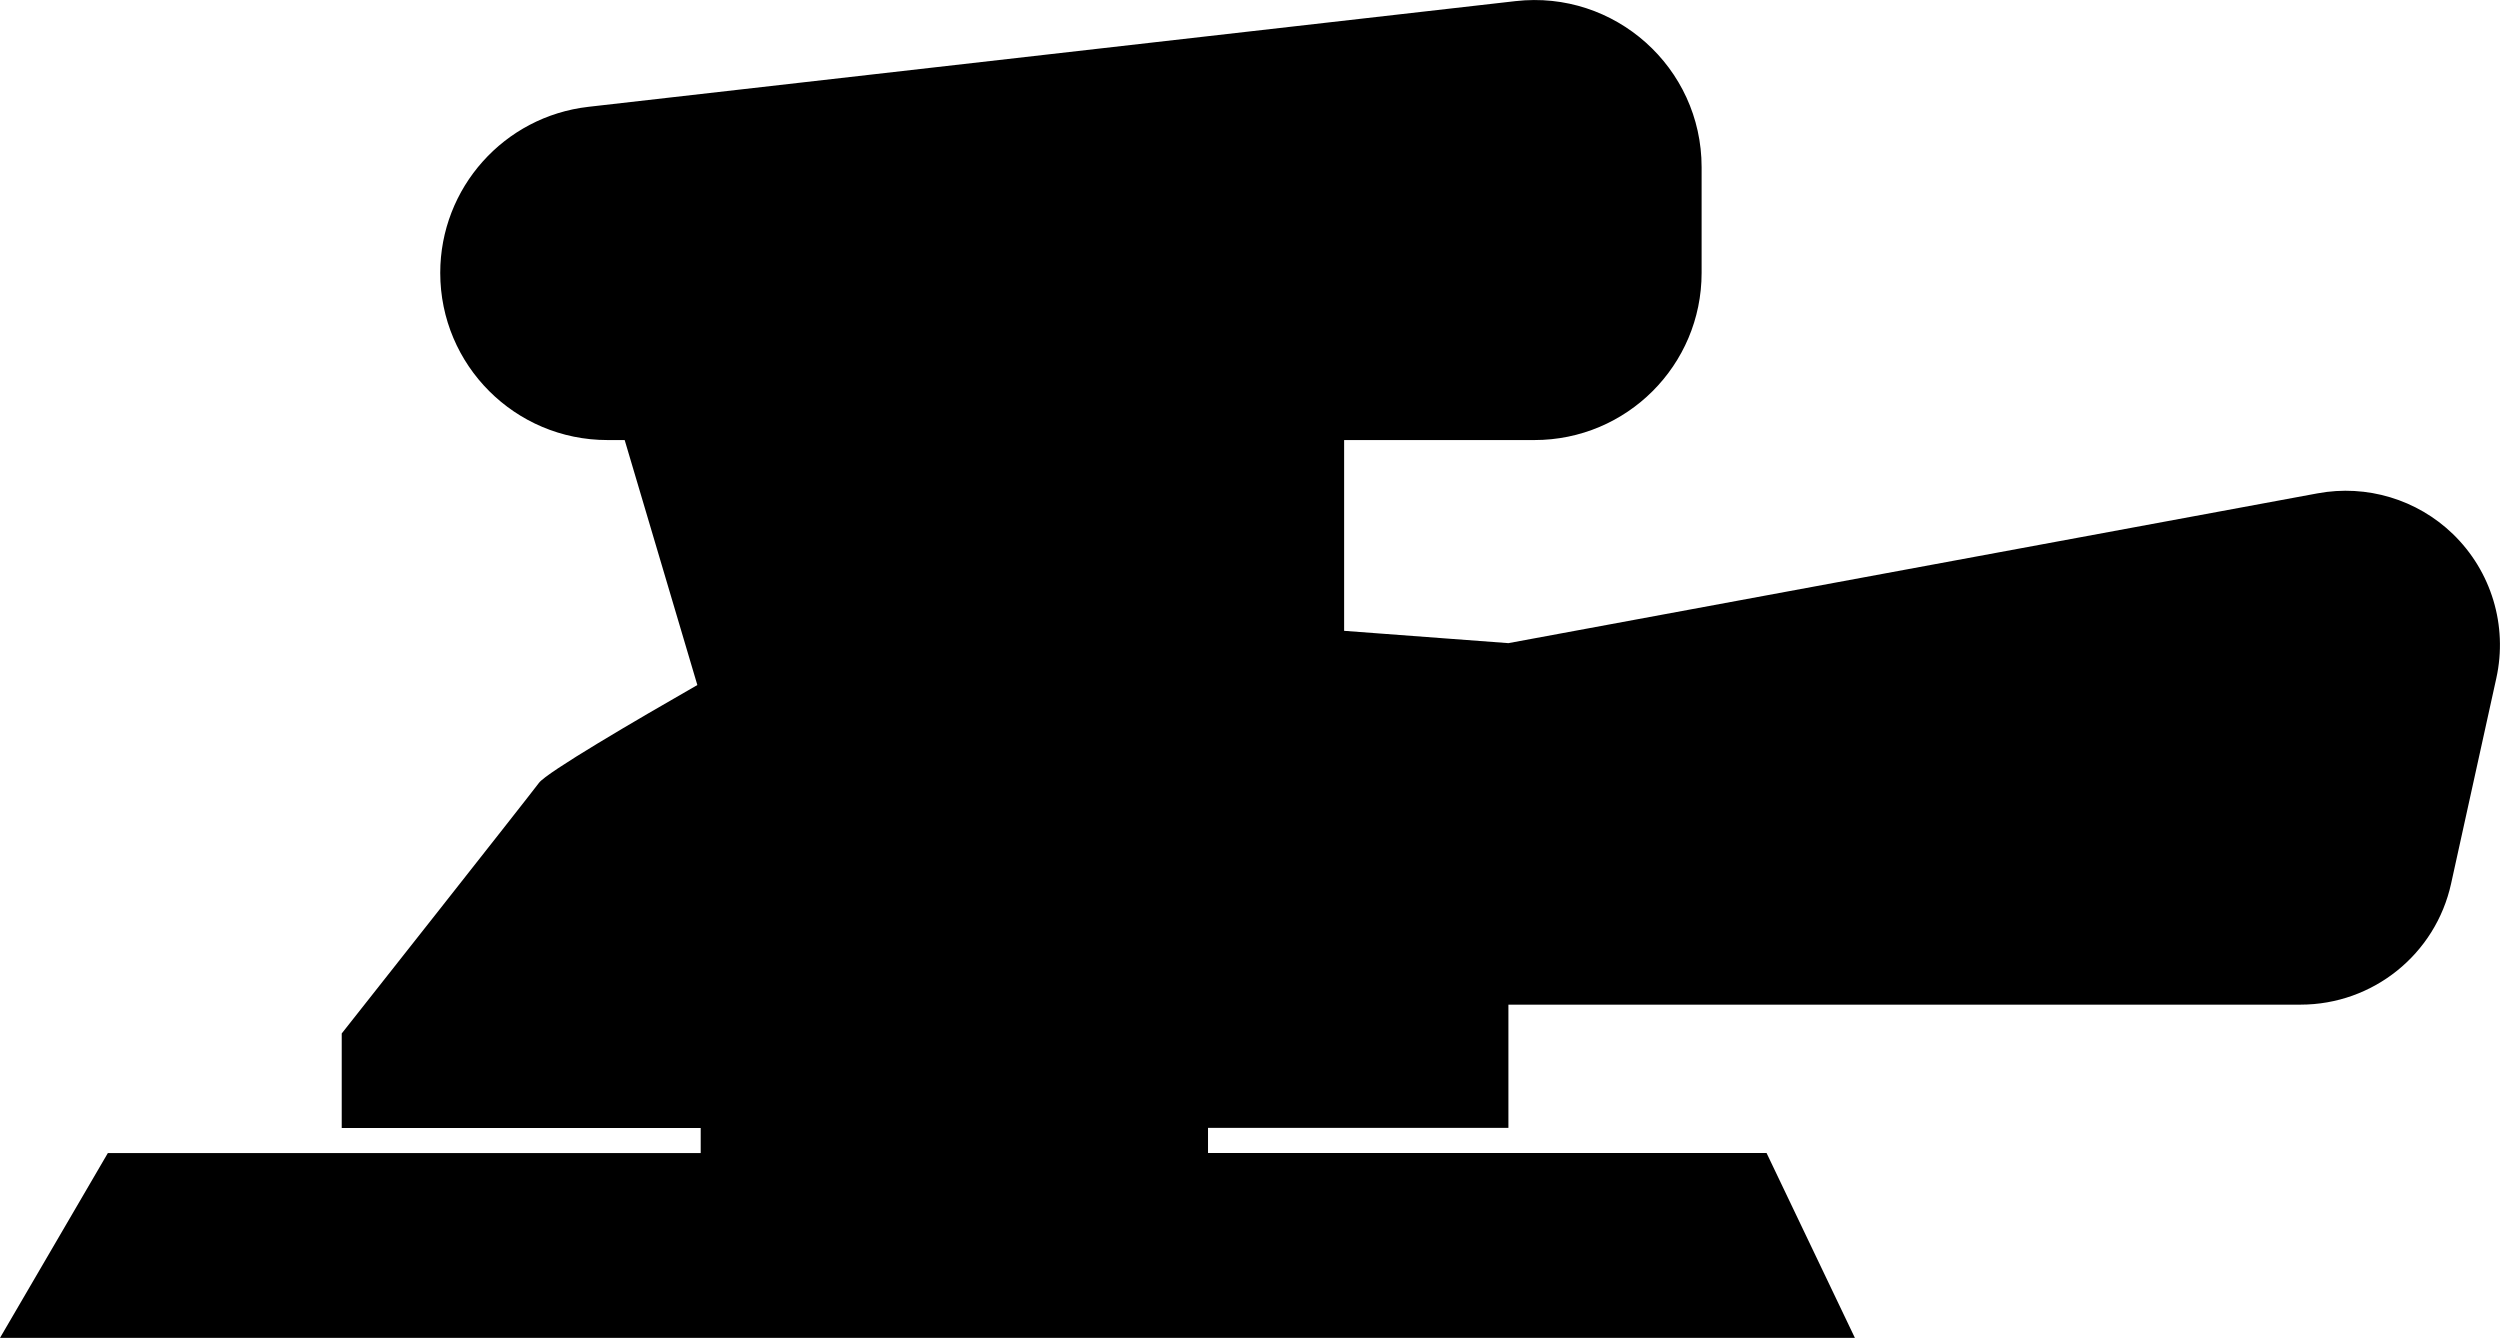 <?xml version="1.0" encoding="UTF-8"?>
<svg id="Ebene_2" data-name="Ebene 2" xmlns="http://www.w3.org/2000/svg" viewBox="0 0 267.98 143.41">
  <defs>
    <style>
      .cls-1 {
        fill: #000000;
      }
    </style>
  </defs>
  <g id="Layer_1" data-name="Layer 1">
    <path fill="#000000" class="cls-1" d="M262.93,57.24c-3.84-3.71-9.24-5.33-14.49-4.36l-86.75,16.06-17.61-1.32v-20.45h20.4c9.9,0,17.92-8.02,17.92-17.92v-11.33c0-10.7-9.32-19.01-19.95-17.8L63.08,11.45c-9.05,1.03-15.89,8.69-15.89,17.8,0,9.9,8.02,17.92,17.92,17.92h1.85l7.79,26.26c-6.61,3.79-16.13,9.35-16.98,10.49-1.32,1.76-21.14,26.86-21.14,26.86v10.13h38.48v2.69H11.56L0,143.41h198.83l-9.47-19.82h-59.87v-2.69h32.2v-13.21h84.91c7.76,0,14.48-5.4,16.14-12.98l4.85-22.03c1.23-5.61-.53-11.45-4.66-15.44Z"/>
  </g>
</svg>